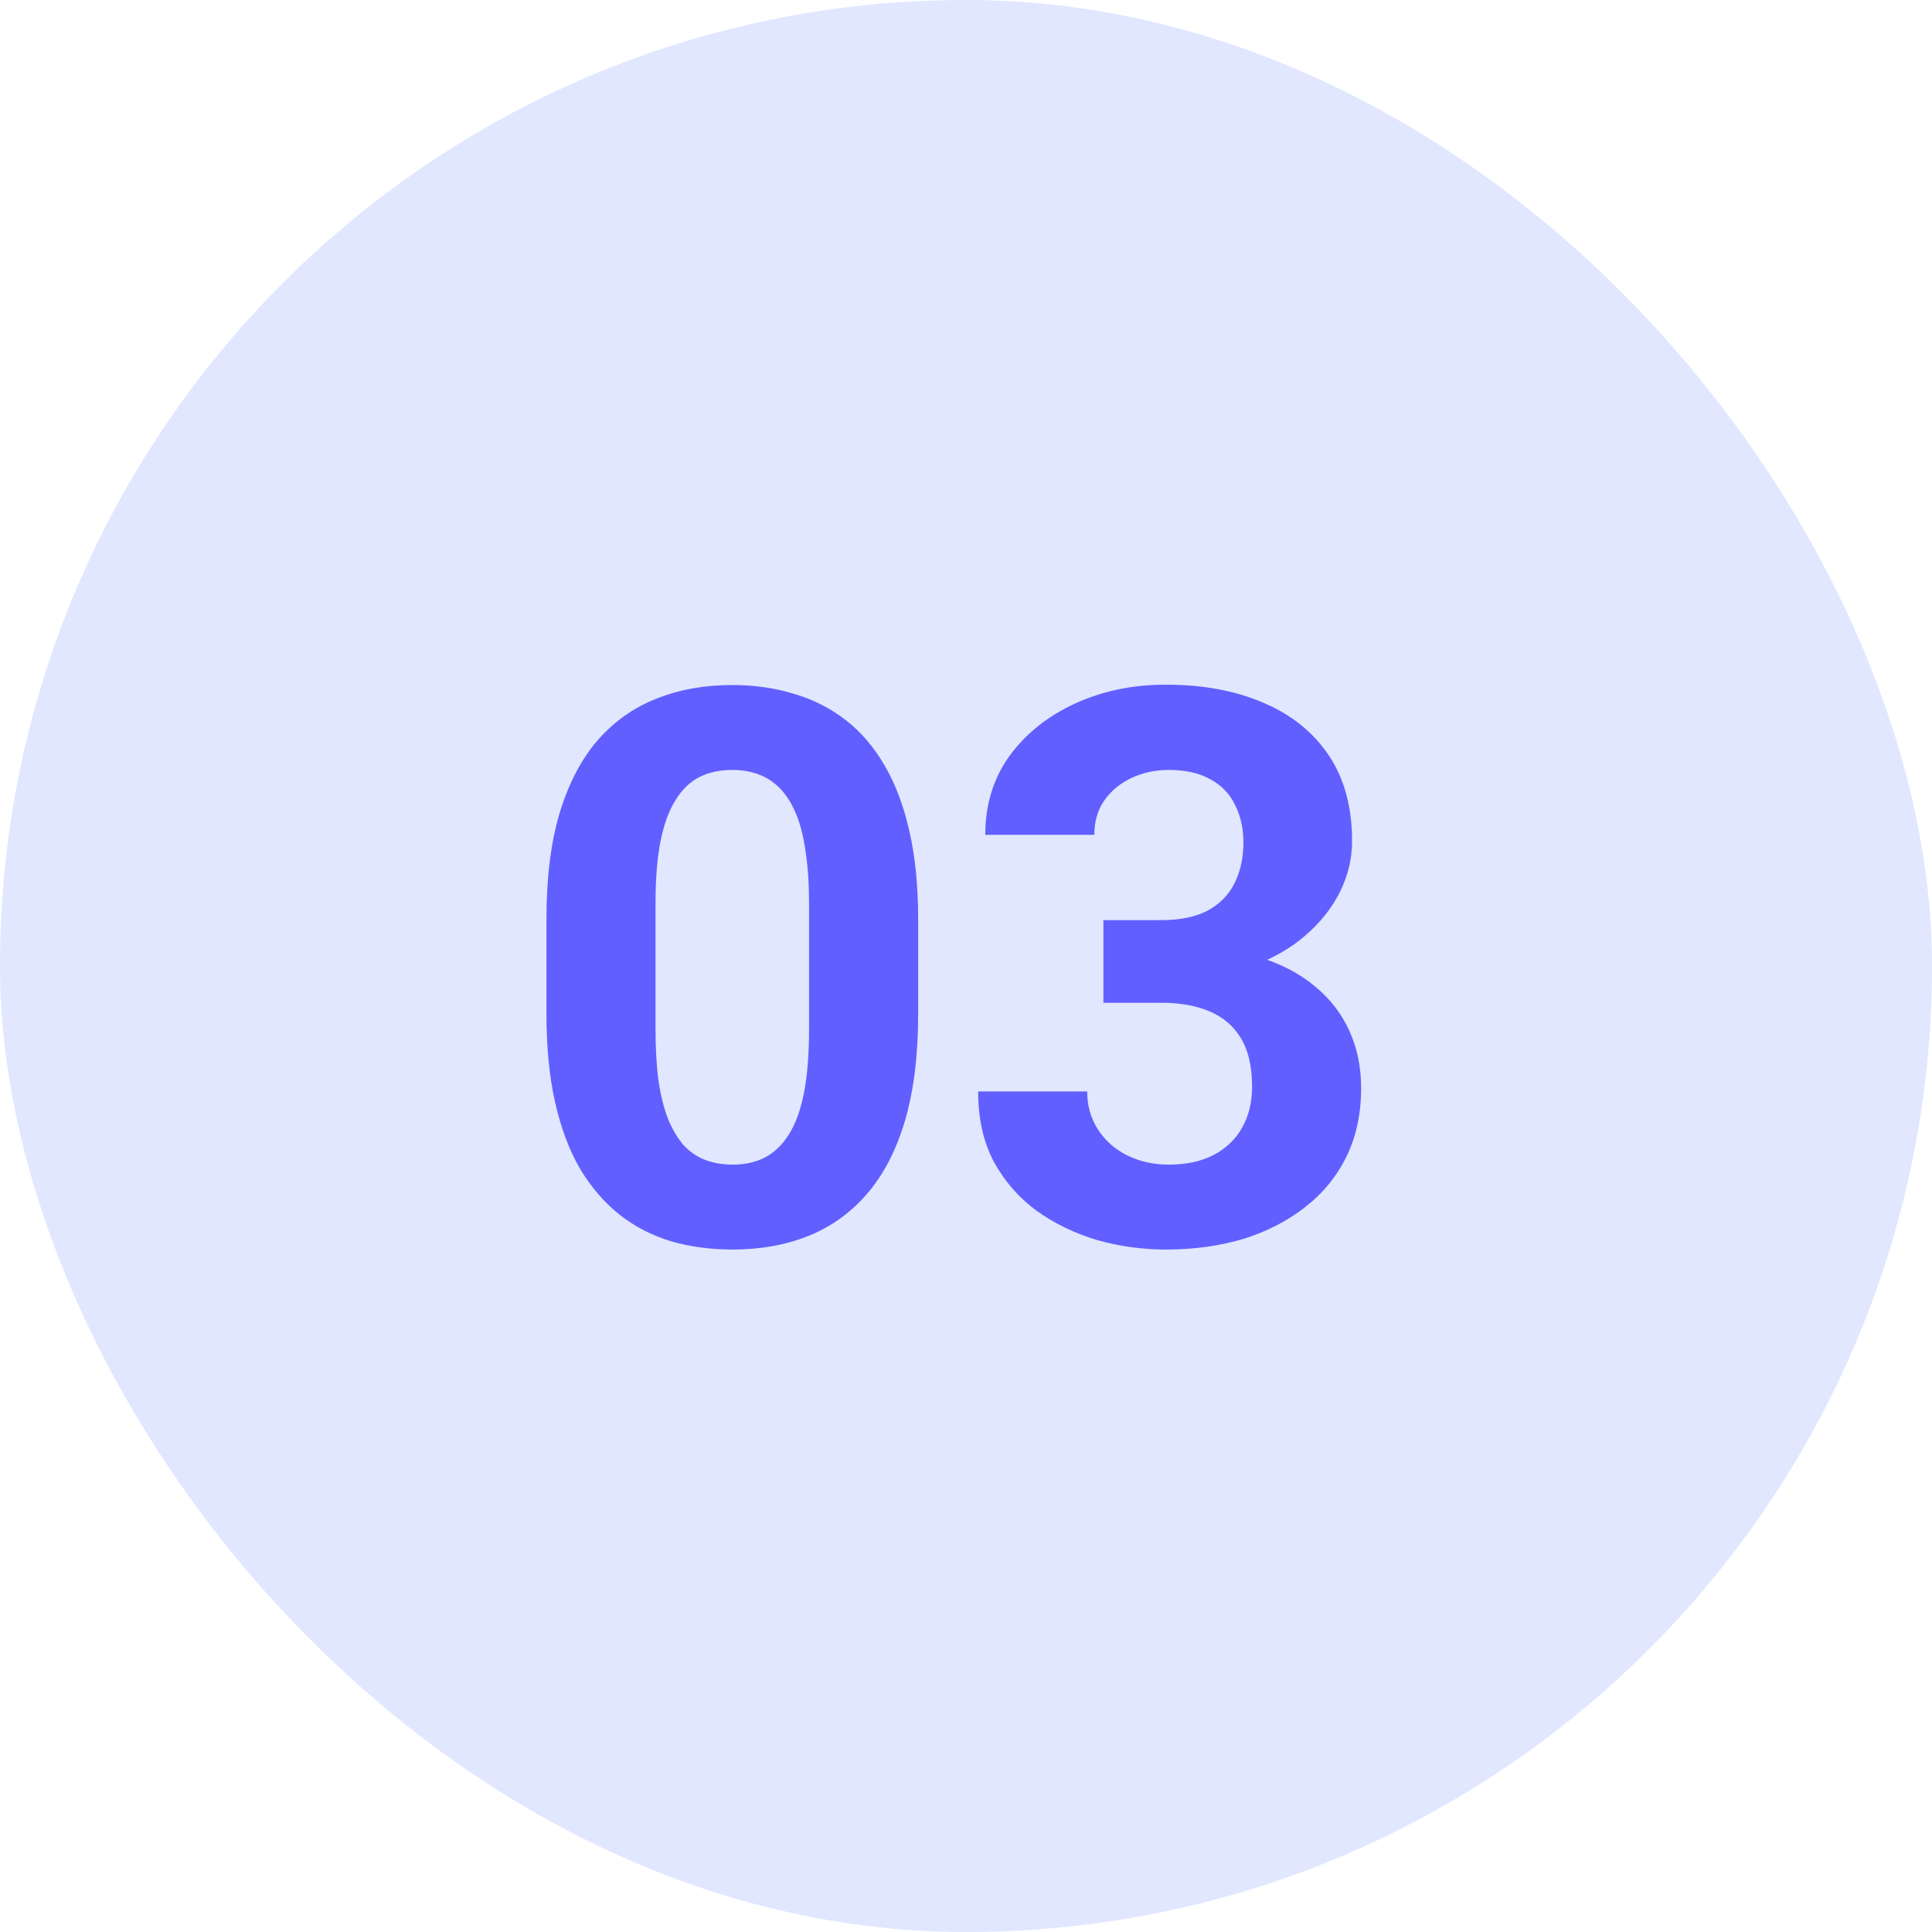 <?xml version="1.0" encoding="UTF-8"?>
<svg xmlns="http://www.w3.org/2000/svg" width="70" height="70" viewBox="0 0 70 70" fill="none">
  <rect width="70" height="70" rx="35" fill="#E0E7FF"></rect>
  <path d="M33.266 33.297V36.742C33.266 38.237 33.106 39.527 32.787 40.611C32.468 41.687 32.008 42.571 31.406 43.264C30.814 43.947 30.107 44.453 29.287 44.781C28.467 45.109 27.555 45.273 26.553 45.273C25.751 45.273 25.003 45.173 24.311 44.973C23.618 44.763 22.994 44.44 22.438 44.002C21.891 43.565 21.417 43.013 21.016 42.348C20.624 41.673 20.323 40.871 20.113 39.941C19.904 39.012 19.799 37.945 19.799 36.742V33.297C19.799 31.802 19.958 30.521 20.277 29.455C20.605 28.38 21.066 27.5 21.658 26.816C22.26 26.133 22.971 25.631 23.791 25.312C24.611 24.984 25.523 24.82 26.525 24.82C27.328 24.82 28.07 24.925 28.754 25.135C29.447 25.335 30.071 25.65 30.627 26.078C31.183 26.506 31.657 27.058 32.049 27.732C32.441 28.398 32.742 29.195 32.951 30.125C33.161 31.046 33.266 32.103 33.266 33.297ZM29.314 37.262V32.764C29.314 32.044 29.273 31.415 29.191 30.877C29.119 30.339 29.005 29.884 28.85 29.51C28.695 29.127 28.503 28.817 28.275 28.58C28.047 28.343 27.788 28.17 27.496 28.061C27.204 27.951 26.881 27.896 26.525 27.896C26.079 27.896 25.682 27.983 25.336 28.156C24.999 28.329 24.712 28.607 24.475 28.99C24.238 29.364 24.055 29.865 23.928 30.494C23.809 31.114 23.75 31.87 23.75 32.764V37.262C23.75 37.982 23.787 38.615 23.859 39.162C23.941 39.709 24.06 40.178 24.215 40.57C24.379 40.953 24.57 41.268 24.789 41.514C25.017 41.751 25.277 41.924 25.568 42.033C25.869 42.143 26.197 42.197 26.553 42.197C26.99 42.197 27.378 42.111 27.715 41.938C28.061 41.755 28.353 41.473 28.59 41.09C28.836 40.698 29.018 40.188 29.137 39.559C29.255 38.93 29.314 38.164 29.314 37.262ZM39.978 33.338H42.084C42.758 33.338 43.315 33.224 43.752 32.996C44.19 32.759 44.513 32.431 44.723 32.012C44.941 31.583 45.051 31.087 45.051 30.521C45.051 30.011 44.95 29.56 44.75 29.168C44.559 28.767 44.262 28.457 43.861 28.238C43.46 28.01 42.954 27.896 42.344 27.896C41.861 27.896 41.414 27.992 41.004 28.184C40.594 28.375 40.266 28.644 40.02 28.99C39.773 29.337 39.65 29.756 39.65 30.248H35.699C35.699 29.154 35.991 28.202 36.574 27.391C37.167 26.579 37.96 25.946 38.953 25.49C39.947 25.035 41.04 24.807 42.234 24.807C43.583 24.807 44.764 25.025 45.775 25.463C46.787 25.891 47.575 26.525 48.141 27.363C48.706 28.202 48.988 29.241 48.988 30.48C48.988 31.109 48.842 31.72 48.551 32.312C48.259 32.896 47.84 33.425 47.293 33.898C46.755 34.363 46.099 34.737 45.324 35.02C44.55 35.293 43.679 35.43 42.713 35.43H39.978V33.338ZM39.978 36.332V34.295H42.713C43.797 34.295 44.75 34.418 45.57 34.664C46.391 34.91 47.079 35.266 47.635 35.73C48.191 36.186 48.61 36.728 48.893 37.357C49.175 37.977 49.316 38.665 49.316 39.422C49.316 40.352 49.139 41.181 48.783 41.91C48.428 42.63 47.926 43.241 47.279 43.742C46.641 44.243 45.894 44.626 45.037 44.891C44.18 45.146 43.246 45.273 42.234 45.273C41.396 45.273 40.571 45.16 39.76 44.932C38.958 44.695 38.228 44.344 37.572 43.879C36.925 43.405 36.406 42.812 36.014 42.102C35.631 41.382 35.44 40.529 35.44 39.545H39.391C39.391 40.055 39.518 40.511 39.773 40.912C40.029 41.313 40.38 41.628 40.826 41.855C41.282 42.083 41.788 42.197 42.344 42.197C42.973 42.197 43.51 42.083 43.957 41.855C44.413 41.618 44.759 41.29 44.996 40.871C45.242 40.443 45.365 39.946 45.365 39.381C45.365 38.652 45.233 38.068 44.969 37.631C44.704 37.184 44.326 36.856 43.834 36.647C43.342 36.437 42.758 36.332 42.084 36.332H39.978Z" fill="#615FFF"></path>
</svg>
